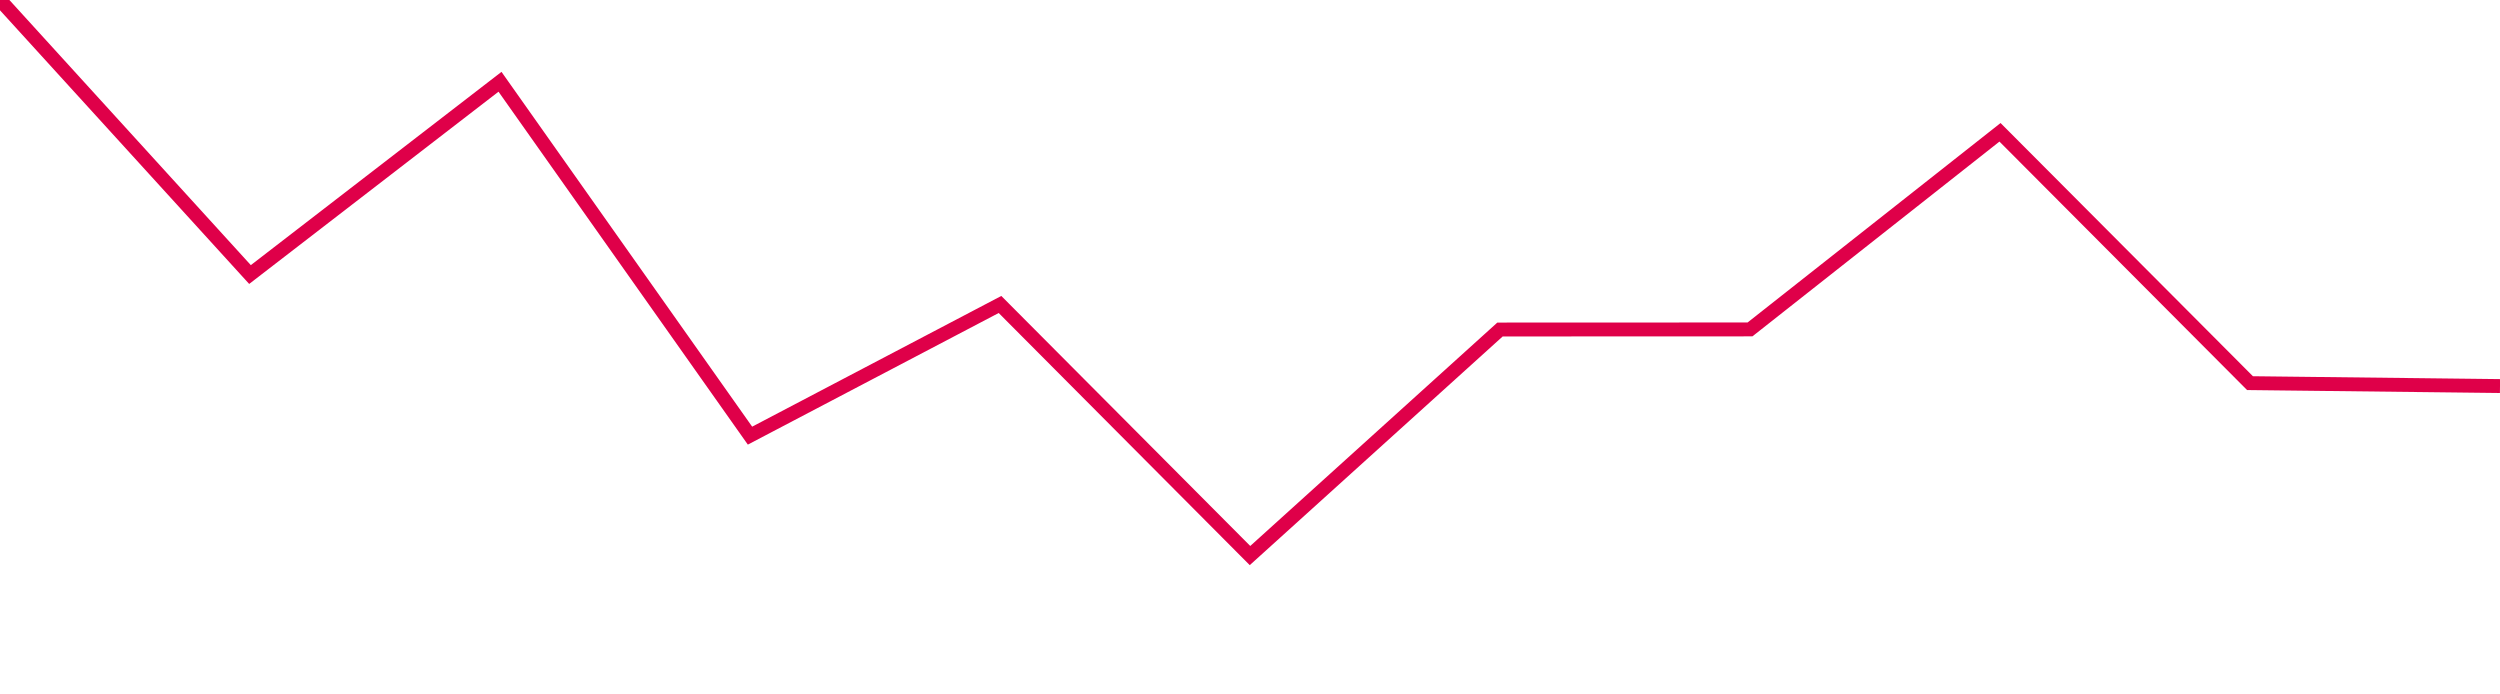 <svg width="180" height="50" xmlns="http://www.w3.org/2000/svg"><path d="M 0,0 L 18,19.767 L 36,5.888 L 54,31.366 L 72,21.922 L 90,40 L 108,23.725 L 126,23.718 L 144,9.526 L 162,27.586 L 180,27.796" stroke="#df0049" stroke-width="1" fill="none"/></svg>
